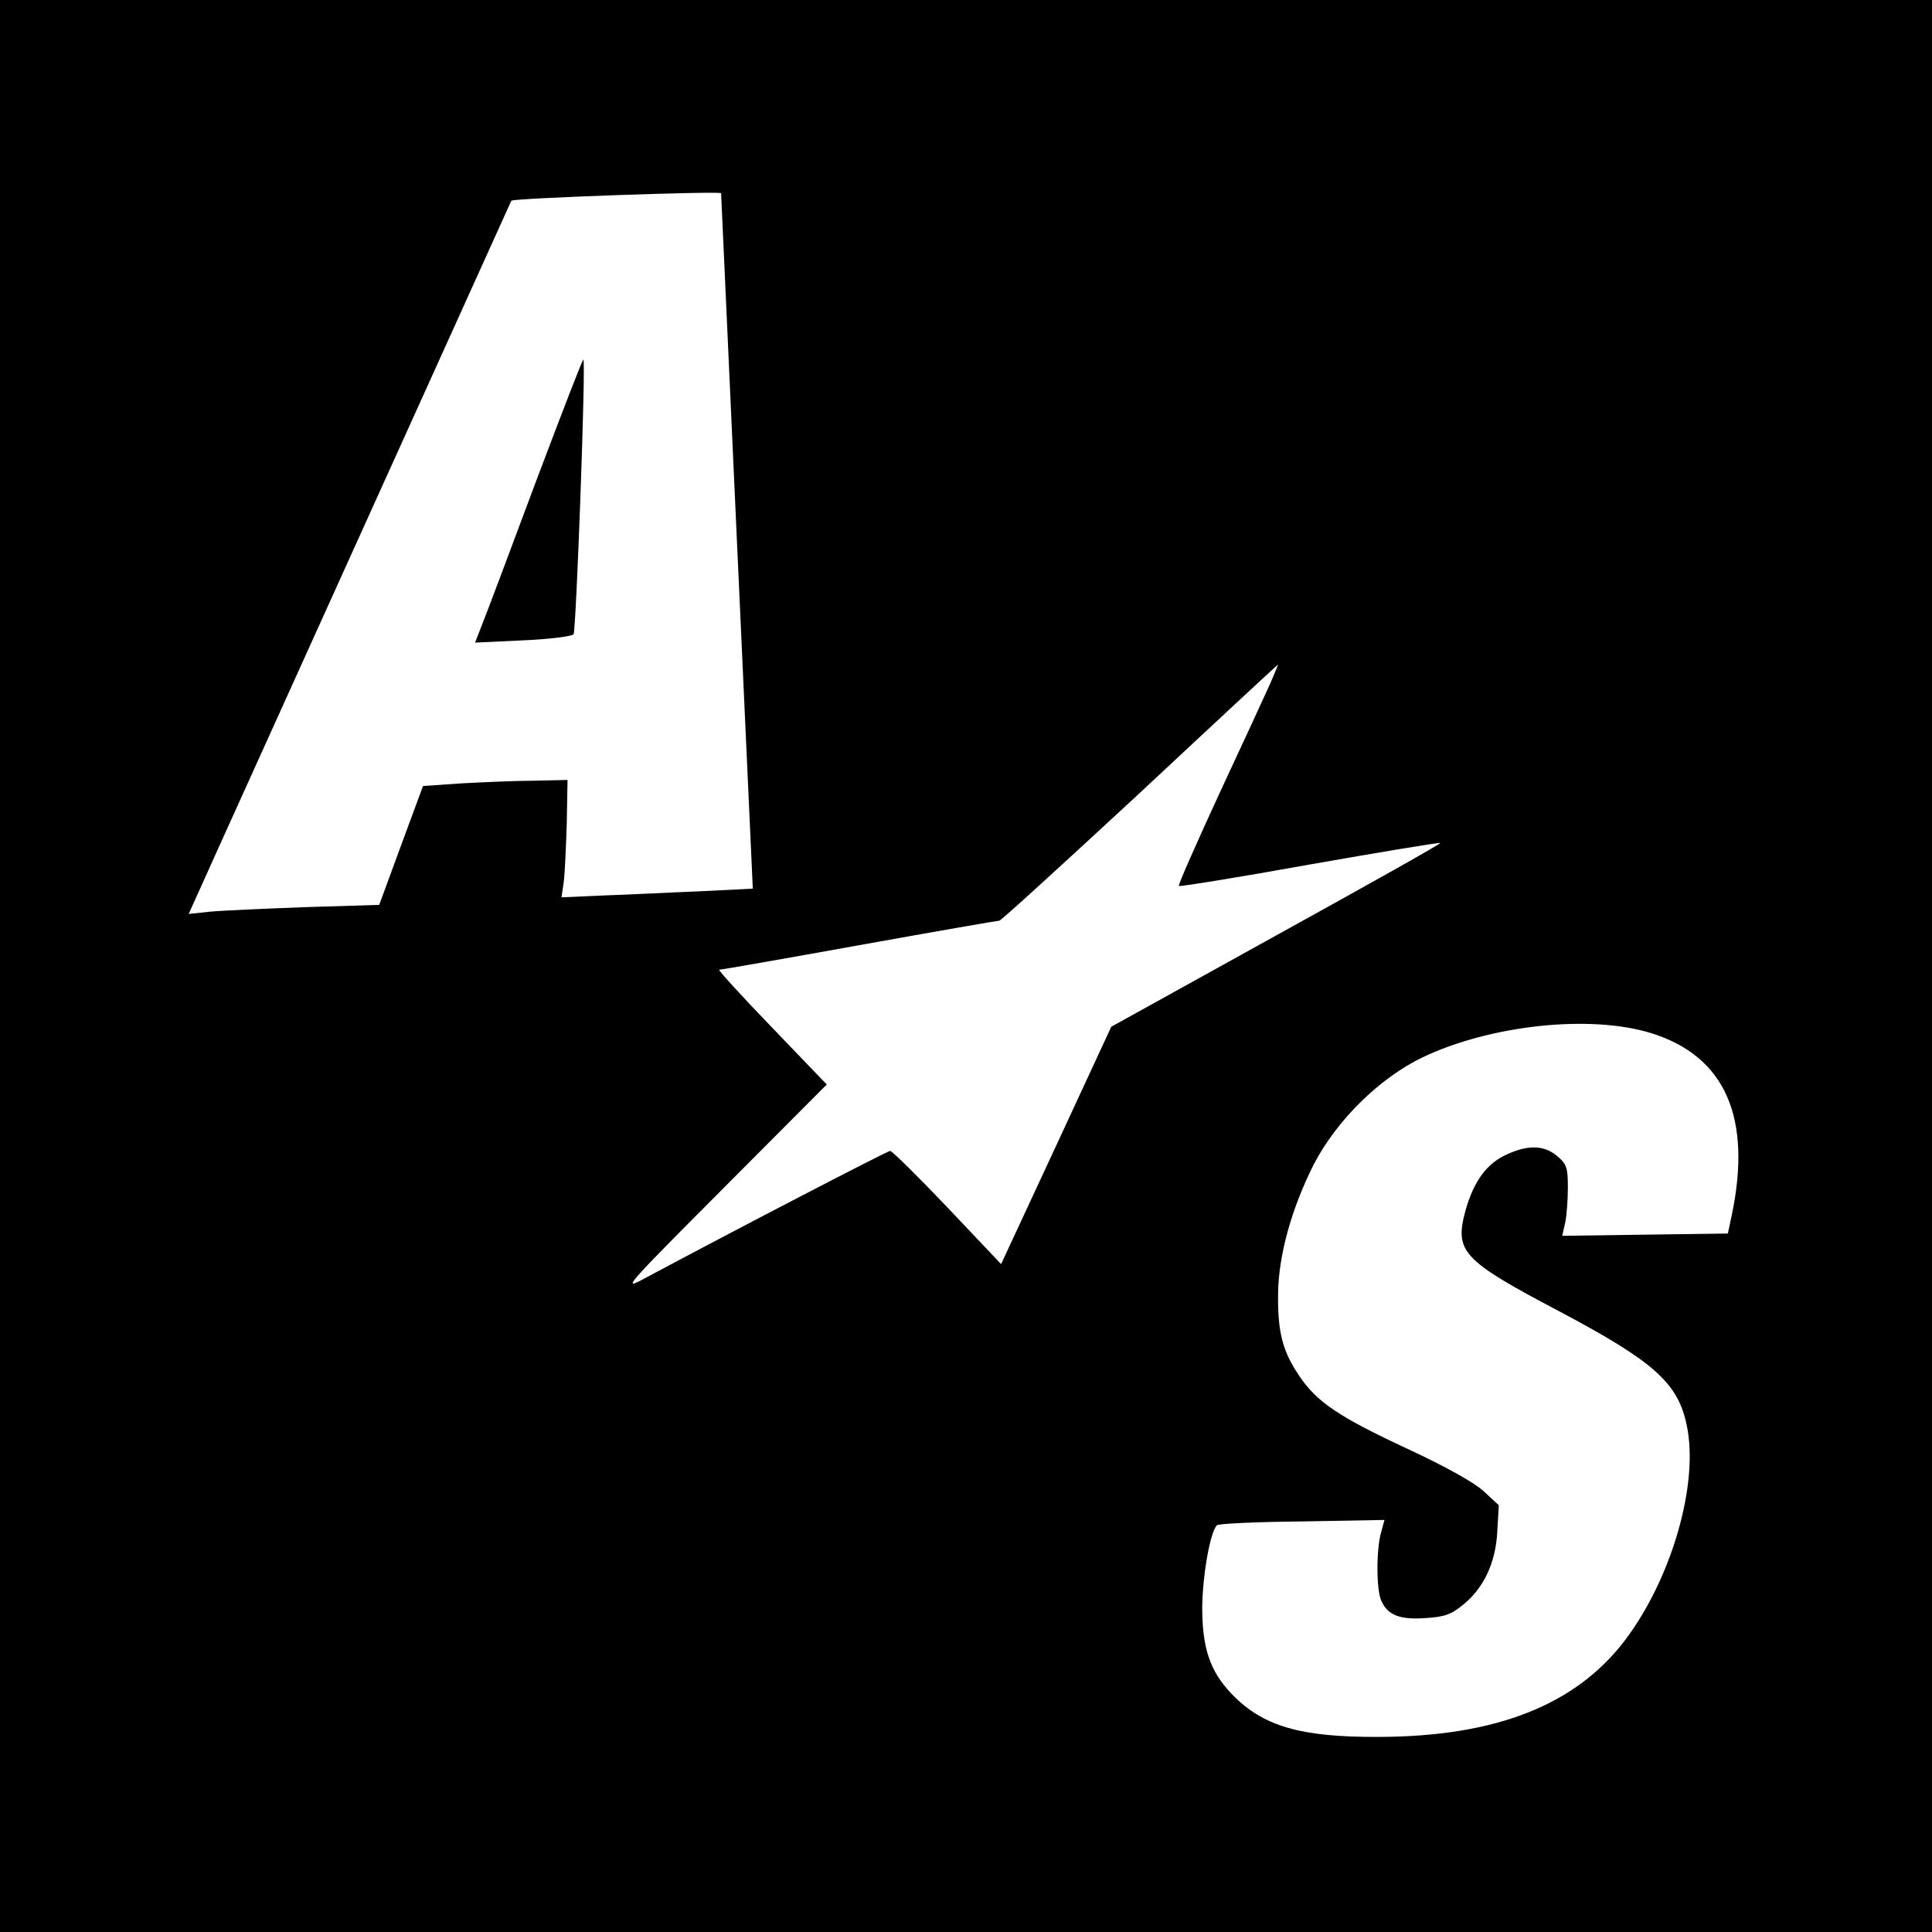 <?xml version="1.0" standalone="no"?>
<!DOCTYPE svg PUBLIC "-//W3C//DTD SVG 20010904//EN"
 "http://www.w3.org/TR/2001/REC-SVG-20010904/DTD/svg10.dtd">
<svg version="1.0" xmlns="http://www.w3.org/2000/svg"
 width="512pt" height="512pt" viewBox="0 0 512 512"
 preserveAspectRatio="xMidYMid meet">
<g transform="translate(0,512) scale(0.1,-0.1)"
fill="#000000" stroke="none">
<path d="M0 2560 l0 -2560 2560 0 2560 0 0 2560 0 2560 -2560 0 -2560 0 0
-2560z m1911 2048 c0 -2 19 -417 42 -923 l42 -920 -140 -7 c-77 -3 -191 -9
-254 -11 l-113 -5 6 41 c3 23 6 93 8 156 l2 114 -90 -2 c-49 0 -135 -4 -191
-7 l-102 -7 -58 -157 -58 -158 -195 -6 c-107 -4 -221 -9 -253 -12 l-57 -6 33
73 c18 41 211 466 427 944 217 479 394 871 395 873 5 7 554 26 556 20z m1455
-1300 c-13 -29 -74 -161 -135 -292 -61 -132 -109 -241 -107 -244 3 -2 159 23
347 57 188 33 344 59 346 57 2 -2 -194 -112 -435 -245 l-437 -242 -146 -315
-146 -314 -142 150 c-79 83 -147 150 -152 150 -7 0 -408 -208 -649 -337 -63
-34 -58 -28 208 239 l273 274 -146 152 c-81 84 -143 152 -139 152 4 0 171 29
370 65 200 36 367 65 372 65 5 0 172 153 373 339 200 187 365 340 366 340 1 1
-9 -23 -21 -51z m1010 -926 c196 -61 268 -224 213 -484 l-10 -47 -220 -3 -219
-3 8 35 c4 19 7 61 7 93 0 52 -3 62 -28 83 -34 29 -76 31 -133 5 -54 -24 -88
-71 -110 -148 -30 -110 -10 -132 248 -268 251 -133 315 -190 338 -302 33 -155
-40 -406 -163 -569 -131 -173 -343 -256 -652 -257 -209 -1 -309 28 -392 115
-56 59 -77 120 -77 228 1 86 21 200 39 218 4 4 105 9 225 10 l219 4 -9 -33
c-13 -46 -13 -153 1 -182 17 -38 50 -50 118 -45 49 3 68 10 98 35 55 44 87
112 91 195 l4 69 -40 37 c-25 23 -100 65 -201 112 -183 85 -242 125 -288 194
-44 65 -57 115 -56 216 1 104 36 228 95 345 61 117 174 228 288 283 181 86
445 114 606 64z"/>
<path d="M1420 3843 c-67 -180 -131 -350 -142 -377 l-19 -49 127 6 c72 3 130
11 134 16 7 12 33 722 26 728 -2 2 -58 -144 -126 -324z"/>
</g>
</svg>

